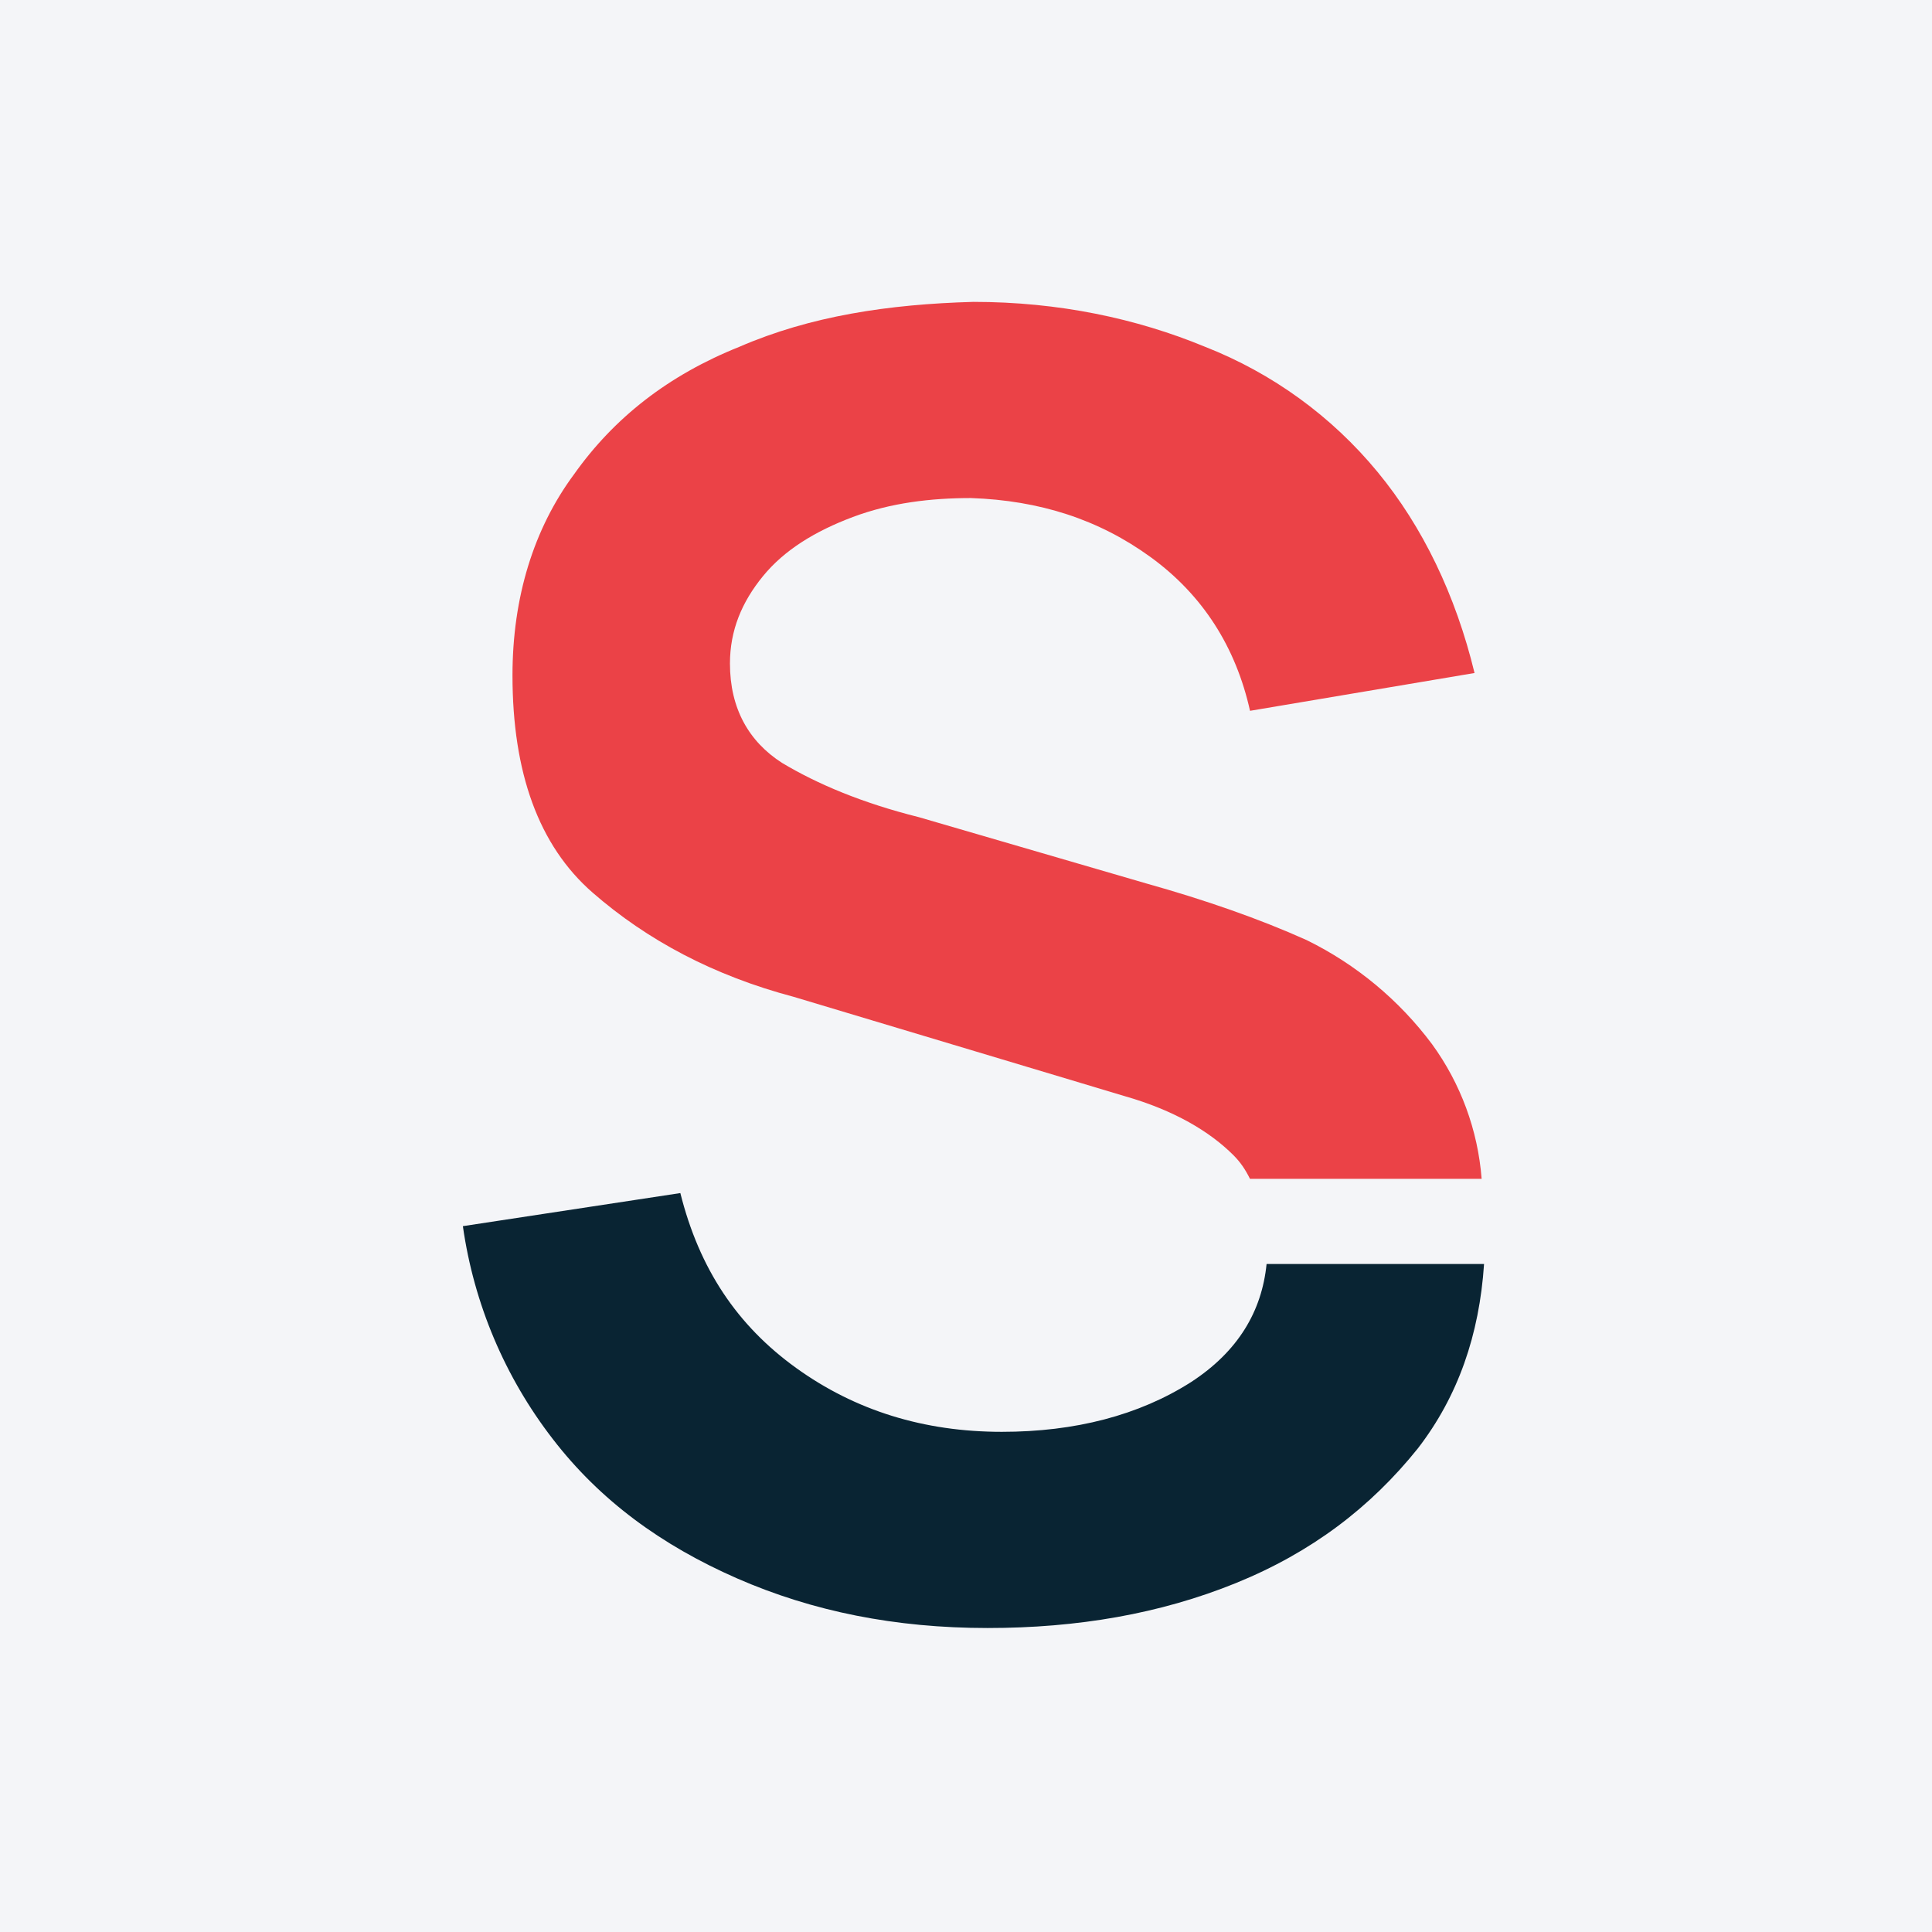 <svg width="96" height="96" viewBox="0 0 96 96" fill="none" xmlns="http://www.w3.org/2000/svg">
<rect width="96" height="96" fill="#F4F5F8"/>
<path d="M59.177 68.679C56.592 70.325 53.421 71.147 49.781 71.147C45.905 71.147 42.499 70.089 39.561 67.974C36.624 65.858 34.747 63.042 33.806 59.283L23 60.927C23.547 64.778 25.085 68.422 27.464 71.499C29.813 74.553 32.867 76.783 36.624 78.429C40.383 80.073 44.495 80.895 49.074 80.895C53.538 80.895 57.65 80.19 61.409 78.663C65.168 77.136 68.103 74.903 70.454 71.969C72.448 69.384 73.508 66.33 73.742 62.806H62.936C62.7 65.155 61.525 67.152 59.177 68.679Z" fill="#092433"/>
<path d="M71.156 51.882C69.519 49.691 67.386 47.92 64.931 46.715C62.58 45.657 59.879 44.716 56.944 43.894L45.666 40.607C42.846 39.901 40.616 38.961 38.855 37.905C37.209 36.847 36.271 35.204 36.271 32.969C36.271 31.328 36.857 29.918 37.914 28.626C38.972 27.333 40.499 26.394 42.379 25.689C44.258 24.984 46.255 24.748 48.251 24.748C51.655 24.867 54.592 25.806 57.177 27.685C59.762 29.565 61.408 32.15 62.113 35.32L73.269 33.441C72.331 29.565 70.684 26.158 68.455 23.457C66.173 20.685 63.221 18.543 59.879 17.232C56.474 15.822 52.596 15 48.368 15C44.139 15.117 40.263 15.705 36.74 17.232C33.214 18.642 30.515 20.756 28.519 23.574C26.52 26.275 25.465 29.682 25.465 33.558C25.465 38.372 26.756 42.014 29.457 44.363C32.159 46.715 35.449 48.475 39.441 49.533L55.886 54.467C58.352 55.172 60.114 56.227 61.289 57.401C61.641 57.754 61.877 58.106 62.111 58.576H73.622C73.435 56.159 72.582 53.842 71.156 51.882Z" fill="#EB4247"/>
</svg>
